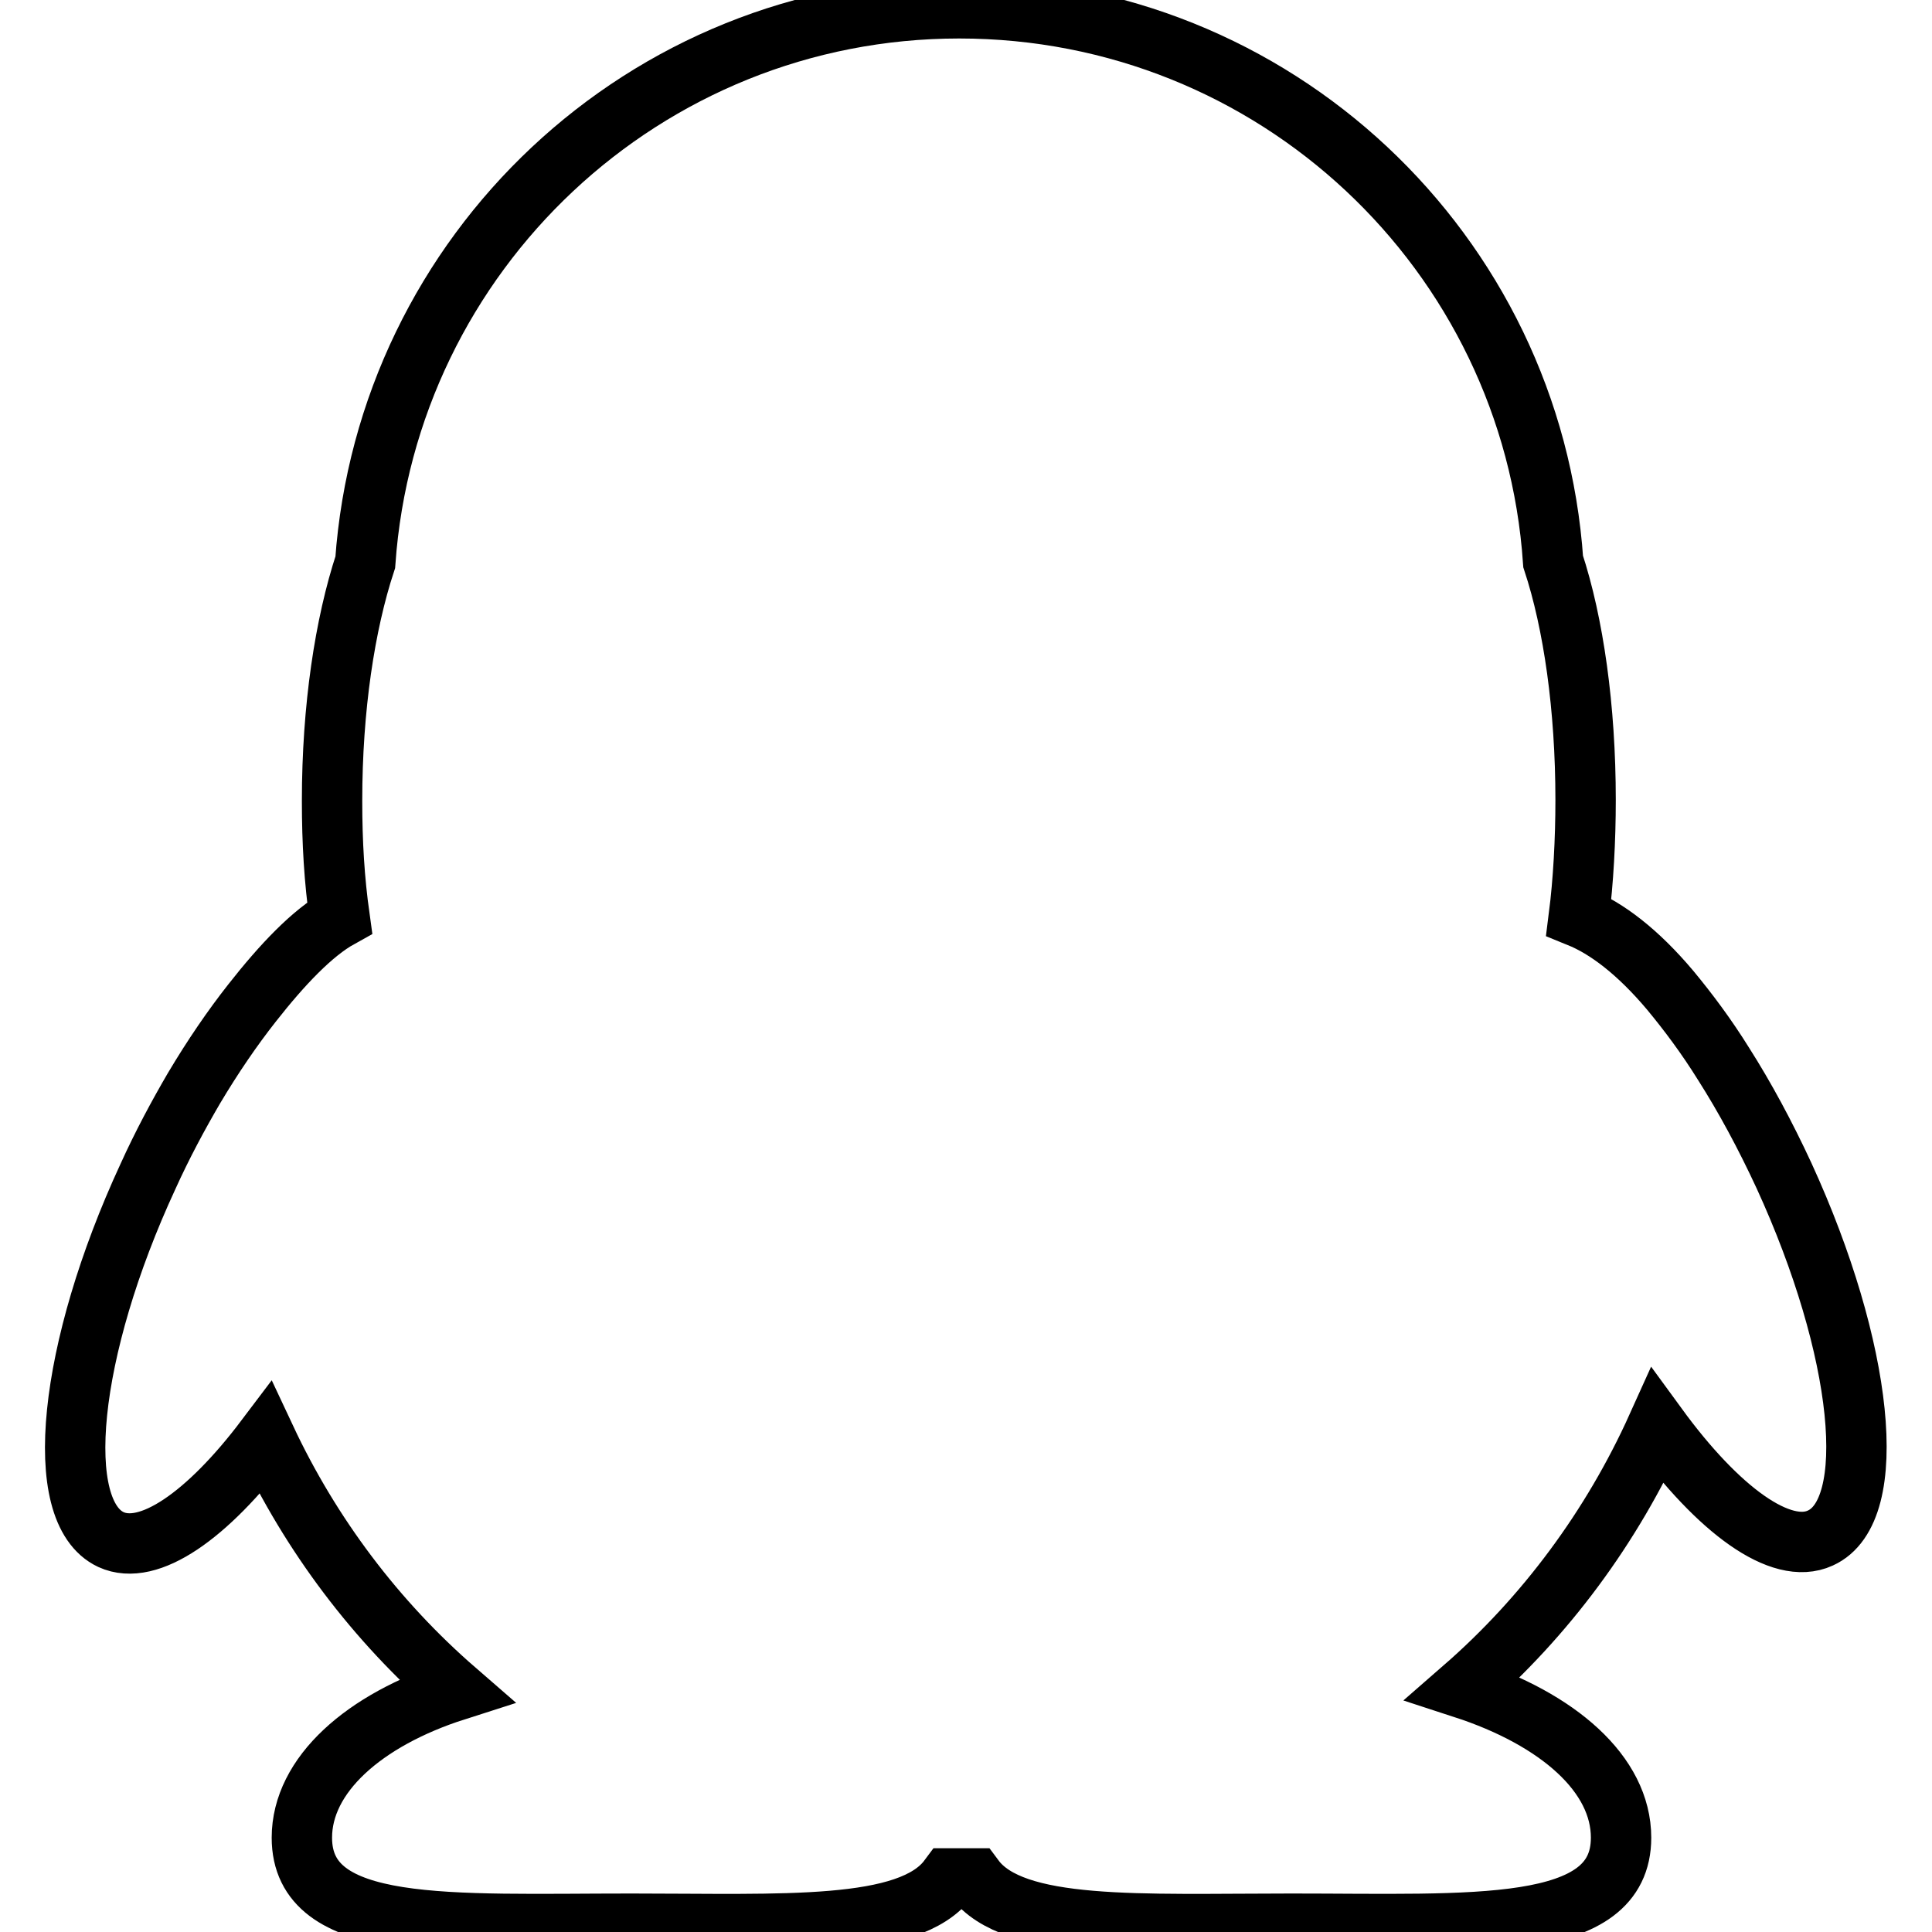 <?xml version="1.0" encoding="utf-8"?>
<!-- Svg Vector Icons : http://www.onlinewebfonts.com/icon -->
<!DOCTYPE svg PUBLIC "-//W3C//DTD SVG 1.1//EN" "http://www.w3.org/Graphics/SVG/1.1/DTD/svg11.dtd">
<svg version="1.1" xmlns="http://www.w3.org/2000/svg" xmlns:xlink="http://www.w3.org/1999/xlink" x="0px" y="0px" viewBox="0 0 256 256" enable-background="new 0 0 256 256" xml:space="preserve">
<g> <path stroke-width="8" fill-opacity="0" stroke="#000000"  d="M236.4,155.8c-2.5-5.4-5.2-10.4-8-14.8c-2.3-3.7-4.7-6.9-7.1-9.8c-4.3-5.1-8.4-8.2-12.1-9.7 c0.6-4.7,0.9-10.2,0.9-15.5c0-12.2-1.6-23.4-4.3-31.6c-2.8-41-36.9-73.3-78.7-73.3c-41.7,0-75.8,32.4-78.7,73.4 c-2.7,8.2-4.4,19.3-4.4,31.6c0,5.6,0.3,10.5,1,15.5c-3.6,2-7.6,6.2-11.6,11.3c-2.6,3.3-5.2,7.1-7.7,11.3c-2.1,3.6-4.2,7.5-6.1,11.7 c-10.6,22.9-12.8,44.4-4.9,48.1c5,2.3,12.8-3.2,20.5-13.4c6,12.8,14.6,24.2,25.2,33.4C48.2,227.9,40,235.2,40,243.5 c0,12.8,19.5,11.4,43.7,11.4c20,0,36.8,1,42-6h1.4c0.7,0,1.4,0,2,0c5.2,7,22,6,42,6c24.1,0,43.7,1.4,43.7-11.4 c0-8.4-8.3-15.7-20.9-19.8c10.9-9.5,19.7-21.4,25.7-34.7c8.1,11.1,16.4,17.2,21.6,14.8C249.2,200.2,246.9,178.7,236.4,155.8 L236.4,155.8z"/></g>
</svg>